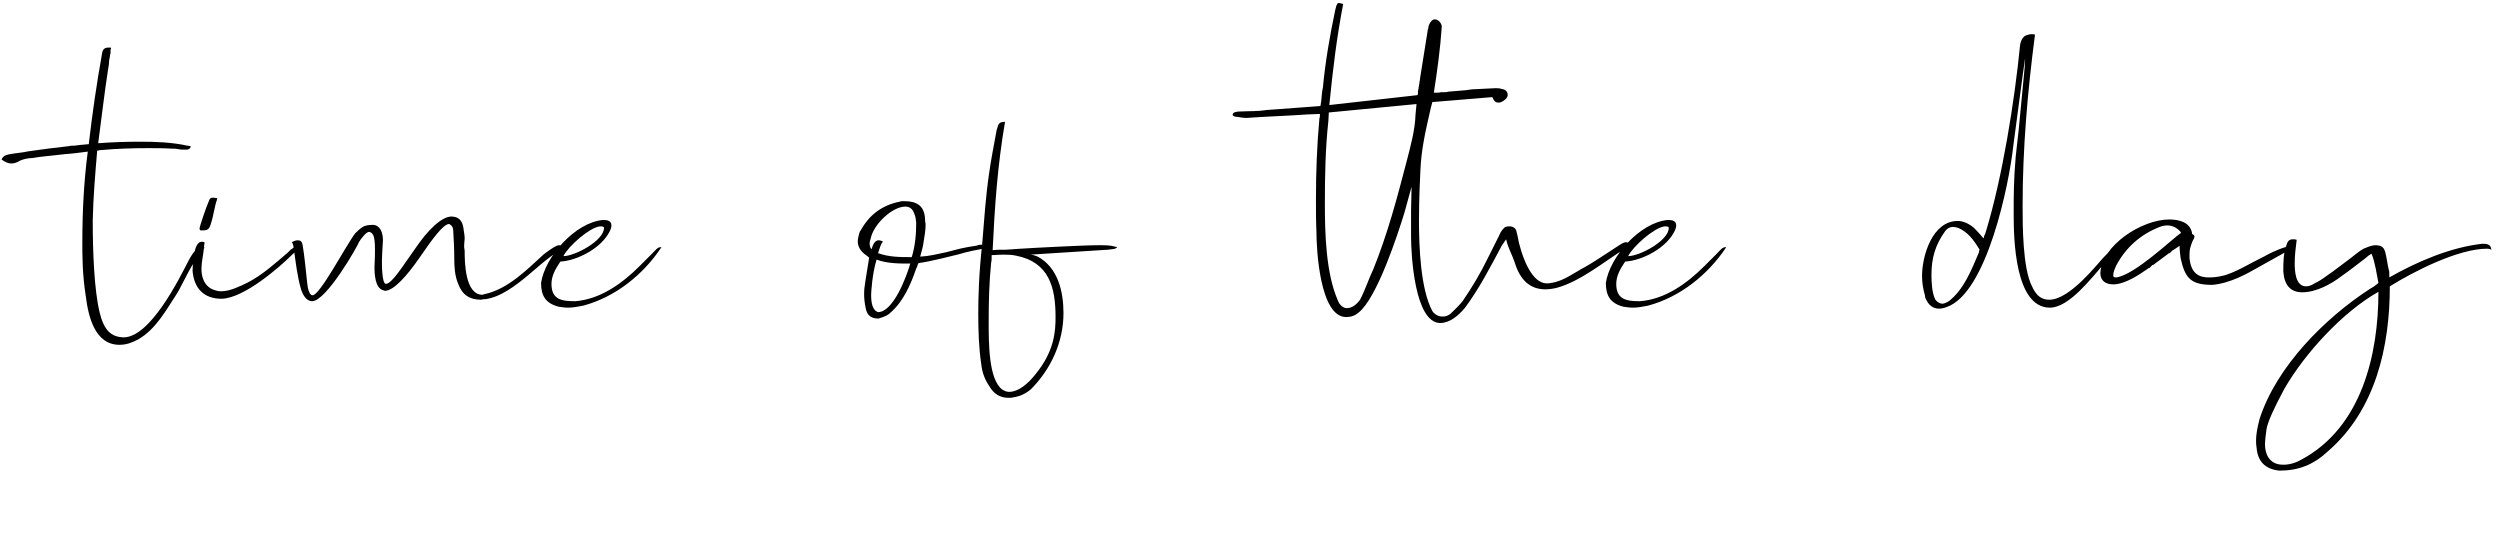 <?xml version="1.0" encoding="UTF-8"?> <svg xmlns="http://www.w3.org/2000/svg" width="182" height="40" viewBox="0 0 182 40" fill="none"><path d="M13.747 18.935C14.144 18.214 14.397 17.997 14.685 17.997C14.757 17.997 14.829 17.997 14.902 18.034C14.216 18.611 13.098 21.063 12.918 21.315C12.088 22.578 11.367 23.948 10.069 24.705C9.6 24.958 9.167 25.102 8.699 25.102C6.895 25.102 6.426 23.01 6.246 21.568C5.994 19.945 5.994 18.647 5.994 17.637C5.994 15.437 6.102 13.237 6.39 11.037C5.849 11.109 5.309 11.181 4.768 11.217C3.902 11.326 2.892 11.398 2.351 11.506C2.099 11.506 1.666 11.578 1.414 11.722C1.233 11.831 1.017 11.903 0.837 11.903C0.584 11.903 0.368 11.794 0.115 11.614C0.224 11.362 0.404 11.29 0.584 11.254C0.692 11.217 0.837 11.217 0.981 11.181L1.774 11.073C1.882 11.037 2.027 11.037 2.171 11.001C3.145 10.857 4.046 10.749 5.02 10.64C5.128 10.604 5.272 10.604 5.417 10.604C5.669 10.568 5.994 10.532 6.463 10.496C6.715 8.296 7.04 6.06 7.436 3.861C7.472 3.608 7.617 3.464 7.869 3.464H8.085C8.085 3.5 8.085 3.572 8.049 3.608V3.897C8.013 3.933 8.013 4.005 8.013 4.041L7.941 4.438C7.941 4.654 7.905 4.87 7.869 5.051C7.581 6.89 7.4 8.585 7.148 10.424H7.184C8.158 10.352 9.167 10.316 10.177 10.316C11.331 10.316 12.485 10.352 13.639 10.604C13.747 10.604 13.892 10.64 13.892 10.677C13.82 10.857 13.711 10.893 13.567 10.893H13.207L12.738 10.821H12.485C11.908 10.785 11.331 10.785 10.79 10.785C9.636 10.785 8.482 10.821 7.328 10.929C7.292 10.929 7.292 10.929 7.256 10.929L7.148 10.965C7.112 10.965 7.112 10.965 7.076 10.965C6.931 12.66 6.787 14.355 6.751 16.05C6.751 18.358 6.859 21.135 7.256 22.758C7.581 24.092 8.121 24.525 8.987 24.561C10.934 24.561 13.026 20.342 13.747 18.935ZM14.596 16.771C14.56 16.735 14.524 16.699 14.524 16.663C14.524 16.483 15.065 14.932 15.173 14.716C15.282 14.391 15.354 14.391 15.534 14.391C15.606 14.391 15.714 14.427 15.822 14.427C15.822 14.463 15.786 14.499 15.786 14.571L15.714 14.788C15.714 14.86 15.678 14.896 15.678 14.932L15.462 15.906C15.282 16.555 15.245 16.771 14.813 16.771C14.741 16.771 14.668 16.771 14.596 16.771ZM20.944 18.394L21.16 18.178C21.412 17.997 21.557 17.889 21.701 17.889C21.773 17.889 21.845 17.925 21.953 17.961C21.701 18.142 21.485 18.322 21.232 18.575C20.403 19.404 17.734 21.748 16.111 21.748C14.849 21.748 14.127 20.991 14.019 19.729C14.019 19.296 14.091 17.601 14.668 17.601C14.741 17.601 14.813 17.601 14.885 17.637V17.745L14.849 17.925V18.034C14.813 18.502 14.668 19.079 14.668 19.512C14.668 19.584 14.596 20.594 15.39 21.027C15.642 21.135 15.859 21.207 16.075 21.207C16.76 21.207 17.445 20.846 17.986 20.594C19.104 20.017 19.97 19.224 20.944 18.394ZM40.535 17.889C40.607 17.853 40.679 17.853 40.751 17.853C40.895 17.853 41.004 17.925 41.184 18.106C39.742 18.394 37.578 21.496 35.306 21.784C35.27 21.784 35.233 21.784 35.197 21.784L35.017 21.82C34.188 21.82 33.647 21.46 33.358 20.666C33.106 20.089 33.07 19.404 33.07 18.791C33.07 18.106 33.034 17.456 32.998 16.843C32.998 16.663 32.962 16.447 32.745 16.339L32.709 16.302C32.276 16.302 31.483 17.384 30.545 18.755C29.572 20.161 28.634 21.171 28.021 21.171L27.913 21.135C27.299 20.991 27.263 19.945 27.263 19.404C27.263 19.26 27.299 18.863 27.299 18.178C27.299 18.034 27.299 17.601 27.227 17.276C27.155 16.988 26.975 16.88 26.867 16.88C26.65 16.88 26.254 17.421 26.145 17.601C26.073 17.853 23.765 21.928 22.719 21.928C22.287 21.928 22.034 21.424 21.926 21.099C21.637 20.125 21.529 19.079 21.385 18.07C21.349 17.925 21.349 17.745 21.241 17.637C21.421 17.529 21.565 17.493 21.674 17.493C21.89 17.493 21.998 17.601 22.034 17.853C22.178 18.719 22.251 19.584 22.359 20.558C22.395 20.955 22.503 21.496 22.756 21.496C23.296 21.496 25.172 17.889 25.857 16.988C26.037 16.807 26.218 16.627 26.47 16.483C26.65 16.411 26.831 16.375 27.047 16.375C27.083 16.375 27.444 16.302 27.696 16.699C27.877 17.024 27.877 17.348 27.877 17.529C27.877 17.709 27.84 17.925 27.84 18.142C27.84 18.178 27.804 18.719 27.804 19.007C27.804 19.296 27.804 20.666 28.093 20.666C28.526 20.666 29.319 19.368 30.221 18.106C31.122 16.771 32.132 15.761 32.889 15.761C32.998 15.761 33.07 15.798 33.142 15.798C33.575 15.906 33.719 16.339 33.755 16.735C33.791 16.952 33.827 17.168 33.827 17.384C33.827 17.493 33.791 17.673 33.791 17.853C33.791 17.889 33.791 17.925 33.791 17.997L33.827 18.25C33.827 19.116 33.863 21.46 35.125 21.46L35.233 21.424C37.001 21.063 38.443 19.548 39.597 18.502C39.778 18.358 40.282 17.997 40.535 17.889ZM47.468 18.466C47.721 18.214 47.865 17.997 48.081 17.997C48.117 17.997 48.117 17.997 48.153 17.997C46.819 20.017 44.763 21.64 42.455 22.253C42.095 22.325 41.698 22.397 41.373 22.397C41.121 22.397 40.868 22.361 40.652 22.325C39.715 22.073 39.39 21.532 39.39 20.594C39.678 18.683 41.878 16.194 43.898 16.014C44.186 16.014 44.511 16.05 44.511 16.411C44.511 16.519 44.475 16.663 44.403 16.807C43.826 18.034 42.059 18.971 40.796 19.043C40.4 19.62 40.147 20.125 40.147 20.666C40.147 21.82 40.905 21.928 41.878 21.928C43.718 21.784 45.304 20.63 46.567 19.368L47.468 18.466ZM43.645 16.483C42.888 16.591 41.373 17.925 41.013 18.647C41.842 18.647 43.97 17.529 43.97 16.591C43.97 16.519 43.898 16.483 43.79 16.483C43.754 16.483 43.681 16.483 43.645 16.483ZM71.064 17.889C71.172 17.853 71.28 17.817 71.389 17.817C71.425 17.817 71.605 17.781 71.93 18.07C71.389 18.106 70.271 18.358 69.838 18.502C69.369 18.611 67.746 19.043 66.881 19.151C66.772 19.26 66.808 19.404 66.7 19.548C66.304 20.702 65.763 21.965 64.789 22.794C64.645 22.938 64.428 23.046 64.068 23.155L63.959 23.191C63.419 23.191 63.13 22.974 63.022 22.433C62.877 21.748 62.877 21.171 62.986 20.558L63.274 18.755C63.202 18.683 63.094 18.611 62.95 18.502C62.625 18.25 62.445 17.925 62.445 17.565C62.445 17.421 62.481 17.276 62.517 17.132C62.553 17.024 62.553 16.88 62.661 16.771C63.274 15.653 64.212 14.932 65.51 14.68C65.582 14.644 65.691 14.644 65.799 14.644C66.844 14.644 67.349 15.04 67.349 16.122L67.385 16.302C67.385 16.735 67.313 17.168 67.241 17.601C67.205 17.925 67.097 18.286 66.989 18.683C67.674 18.647 68.215 18.502 68.9 18.358C69.874 18.106 70.09 18.034 71.064 17.889ZM66.376 18.719C66.628 17.889 66.7 17.06 66.7 16.194C66.664 15.942 66.664 15.798 66.556 15.545C66.448 15.221 66.231 15.04 65.907 15.04C64.933 15.04 63.563 16.375 63.382 17.384C63.346 17.493 63.31 17.601 63.31 17.709C63.31 17.781 63.31 18.034 63.455 18.142C63.563 17.709 63.743 17.493 63.959 17.493C64.068 17.493 64.176 17.529 64.284 17.601C64.104 17.745 64.032 18.142 63.923 18.43C64.717 18.719 65.546 18.719 66.376 18.719ZM63.923 22.722C65.041 22.722 66.015 20.089 66.267 19.188C65.474 19.188 64.573 19.188 63.815 18.899C63.491 19.945 63.419 21.315 63.419 21.46C63.419 22.001 63.491 22.578 63.923 22.722ZM80.883 17.889C81.424 17.997 81.316 17.997 81.316 17.997C81.316 18.034 81.244 18.07 81.172 18.106C81.064 18.142 80.883 18.142 80.667 18.178L75.005 18.538C75.113 18.538 75.294 18.575 75.546 18.683C77.025 19.476 77.421 21.243 77.421 22.794C77.421 24.886 76.52 26.869 75.041 28.348C74.644 28.672 74.248 28.853 73.779 28.925C73.671 28.961 73.526 28.961 73.418 28.961C72.805 28.961 72.336 28.672 72.012 28.095C71.687 27.627 71.507 27.122 71.435 26.509C71.254 25.282 71.218 24.056 71.218 22.83C71.218 21.712 71.254 20.017 71.507 17.709C71.651 15.978 71.759 14.283 72.012 12.588C72.156 11.542 72.372 10.496 72.553 9.486C72.589 9.378 72.625 9.27 72.661 9.126C72.733 8.945 72.877 8.873 73.094 8.873C73.094 8.873 73.13 8.873 73.166 8.873C72.625 12.011 72.409 15.076 72.264 18.214C72.553 18.178 72.877 18.178 73.238 18.178C73.851 18.142 74.68 18.07 75.546 18.034C77.746 17.925 80.27 17.781 80.883 17.889ZM76.844 23.082C76.844 20.919 76.376 19.079 73.959 18.611C73.49 18.502 72.805 18.538 72.192 18.575C72.192 18.827 72.192 19.007 72.156 19.116C72.012 20.558 71.976 21.965 71.976 23.407C71.976 25.03 71.976 27.59 72.949 28.348C73.13 28.456 73.274 28.528 73.454 28.528C74.139 28.528 74.825 27.951 75.366 27.266C76.772 25.571 76.844 24.092 76.844 23.082ZM118.124 17.709C118.196 17.673 118.269 17.637 118.377 17.637C118.485 17.637 118.593 17.673 118.701 17.781C118.593 17.889 118.485 17.961 118.341 18.07C116.79 19.043 115.059 20.486 113.328 20.955C113.039 21.027 112.751 21.063 112.498 21.063C111.416 21.063 110.659 20.414 110.262 19.079C110.082 18.538 109.758 17.997 109.649 17.421C109.505 17.601 109.433 17.745 109.325 17.889C108.495 19.44 107.702 20.991 106.656 22.397C106.187 22.974 105.538 23.515 104.853 23.515C102.978 23.515 102.725 18.502 102.725 17.24V15.329L102.761 13.598L102.256 15.437C101.751 17.096 100.237 21.712 98.902 22.758C98.65 22.974 98.361 23.082 98.001 23.082C96.089 23.082 95.837 18.178 95.837 16.88C95.801 16.086 95.801 15.293 95.801 14.499C95.801 12.552 95.873 10.568 96.053 8.621C96.089 8.549 96.089 8.441 96.089 8.296C95.765 8.296 95.44 8.332 95.152 8.332C93.673 8.441 92.195 8.477 90.752 8.585C90.499 8.585 90.355 8.549 90.103 8.513C89.995 8.513 89.742 8.477 89.742 8.368V8.332C89.742 8.152 90.103 8.116 90.283 8.116C90.968 8.08 91.545 8.116 92.231 8.008L96.126 7.719C96.234 7.25 96.198 6.818 96.306 6.385C96.486 4.474 96.811 2.598 97.207 0.723C97.243 0.579 97.279 0.471 97.279 0.434C97.388 0.182 97.424 0.218 97.46 0.218C97.532 0.218 97.64 0.254 97.784 0.29C97.316 2.706 97.027 5.087 96.775 7.647L103.194 6.926C103.23 6.854 103.23 6.746 103.23 6.637L103.338 6.024C103.338 5.988 103.338 5.988 103.338 5.952L103.374 5.808C103.374 5.772 103.374 5.772 103.374 5.736L103.951 2.129C103.987 2.093 103.987 2.021 103.987 1.949C104.096 1.588 104.276 1.408 104.456 1.408C104.709 1.408 104.961 1.697 104.961 1.949C104.853 3.536 104.637 5.123 104.384 6.746H104.745C104.853 6.71 104.925 6.71 104.997 6.71H105.177C105.25 6.71 105.322 6.71 105.43 6.673L106.728 6.565C106.981 6.529 107.161 6.493 107.413 6.493C107.882 6.457 108.315 6.457 108.856 6.421C109.036 6.421 109.144 6.421 109.253 6.457C109.505 6.493 109.758 6.601 109.758 6.89V6.926C109.758 7.106 109.541 7.323 109.289 7.431C109.217 7.467 109.144 7.467 109.072 7.467C108.892 7.467 108.784 7.395 108.64 7.07L104.276 7.431L104.168 7.828C103.987 8.657 103.771 9.523 103.627 10.388C103.519 11.001 103.446 11.614 103.41 12.299C103.302 14.427 103.302 15.653 103.302 16.05C103.302 17.961 103.41 21.027 104.276 22.65C104.456 22.902 104.709 23.046 105.033 23.046C105.25 23.046 105.43 22.974 105.61 22.83C106.007 22.433 106.079 22.397 106.476 21.928C107.161 20.919 107.774 19.909 108.315 18.791L109.144 17.132C109.217 16.952 109.325 16.771 109.433 16.663C109.541 16.519 109.649 16.483 109.83 16.483C109.866 16.483 109.938 16.483 109.974 16.483C110.226 16.519 110.371 16.663 110.407 16.88C110.515 17.276 110.551 17.637 110.659 17.961C110.876 18.791 111.525 20.63 112.607 20.63C112.715 20.63 112.823 20.63 112.931 20.594C113.797 20.486 114.626 19.837 115.384 19.44C116.177 19.007 118.052 17.709 118.124 17.709ZM103.05 8.332C103.086 8.08 103.086 7.864 103.122 7.575L96.739 8.188C96.739 8.441 96.703 8.657 96.703 8.837C96.486 10.821 96.45 12.84 96.45 14.824C96.45 16.952 96.522 19.873 97.388 21.856C97.496 22.181 97.784 22.433 98.037 22.433C98.397 22.433 98.722 22.217 99.011 21.82C99.443 20.991 99.588 20.414 99.984 19.584C101.03 16.988 101.715 14.391 102.401 11.758C102.689 10.64 103.014 9.486 103.05 8.332ZM124.984 18.466C125.237 18.214 125.381 17.997 125.597 17.997C125.633 17.997 125.633 17.997 125.669 17.997C124.335 20.017 122.279 21.64 119.971 22.253C119.611 22.325 119.214 22.397 118.889 22.397C118.637 22.397 118.384 22.361 118.168 22.325C117.23 22.073 116.906 21.532 116.906 20.594C117.194 18.683 119.394 16.194 121.414 16.014C121.702 16.014 122.027 16.05 122.027 16.411C122.027 16.519 121.991 16.663 121.919 16.807C121.342 18.034 119.575 18.971 118.312 19.043C117.916 19.62 117.663 20.125 117.663 20.666C117.663 21.82 118.42 21.928 119.394 21.928C121.233 21.784 122.82 20.63 124.082 19.368L124.984 18.466ZM121.161 16.483C120.404 16.591 118.889 17.925 118.529 18.647C119.358 18.647 121.486 17.529 121.486 16.591C121.486 16.519 121.414 16.483 121.306 16.483C121.27 16.483 121.197 16.483 121.161 16.483ZM153.845 18.106C153.989 18.034 154.134 17.961 154.242 17.961L154.278 17.997C154.35 17.997 154.386 18.034 154.422 18.07C154.026 18.25 153.665 18.719 153.124 19.26C152.258 20.233 150.636 22.397 149.229 22.397C146.669 22.397 146.596 17.312 146.596 15.617C146.596 14.211 146.596 13.129 146.741 11.434C146.741 11.326 146.849 10.532 146.957 9.486L147.282 6.096C147.39 5.087 147.426 4.546 147.426 4.365C147.426 4.293 147.426 4.257 147.426 4.257C147.426 4.293 147.354 4.798 147.246 5.519L146.56 10.677C146.272 13.345 144.649 21.387 141.692 22.361C141.511 22.433 141.331 22.469 141.151 22.469C140.718 22.469 140.393 22.217 140.177 21.712C140.177 21.676 140.177 21.676 140.141 21.64V21.532C139.997 21.027 139.925 20.558 139.925 20.089C139.925 18.611 140.682 16.086 142.521 16.086C142.918 16.086 143.315 16.266 143.711 16.591C143.964 16.843 144.144 17.06 144.397 17.348C144.433 17.312 144.433 17.276 144.433 17.204L144.541 16.988C144.541 16.88 144.577 16.88 144.577 16.843C145.767 12.949 146.669 7.323 147.065 3.247C147.173 2.706 147.426 2.562 147.678 2.526C147.75 2.49 147.823 2.49 147.895 2.49C147.967 2.49 148.075 2.49 148.147 2.526C147.606 6.673 147.246 10.785 147.246 14.968C147.246 16.411 147.246 19.512 147.931 20.846C148.255 21.568 148.652 21.82 149.193 21.82C150.708 21.82 152.763 19.116 153.16 18.719C153.449 18.43 153.593 18.25 153.845 18.106ZM144.072 18.358C144.072 18.25 144.108 18.214 144.108 18.142L144.072 18.106C143.675 17.456 143.242 16.88 142.557 16.591C142.413 16.555 142.305 16.519 142.197 16.519C141.944 16.519 141.764 16.627 141.62 16.807C140.898 17.817 140.61 18.755 140.61 20.017C140.61 20.522 140.646 21.351 140.898 21.82C141.043 22.001 141.223 22.109 141.403 22.109C141.511 22.109 141.692 22.037 141.872 21.928C142.99 21.063 143.531 19.62 144.072 18.358ZM164.735 18.719C165.24 18.43 166.358 17.889 166.935 17.889C166.935 17.889 166.935 17.889 166.971 17.925C166.971 18.034 166.935 18.034 166.249 18.43C165.348 18.935 165.42 18.899 164.374 19.476C163.617 19.909 162.355 20.63 161.056 20.738C159.506 20.738 159.073 20.27 158.748 18.791C158.712 18.502 158.676 18.214 158.676 17.889C158.604 17.925 158.243 18.214 158.171 18.214L157.955 18.43C157.883 18.43 157.847 18.466 157.811 18.502L156.837 19.224C156.801 19.26 156.765 19.296 156.693 19.296L156.476 19.512C156.404 19.512 156.368 19.548 156.332 19.584C155.755 19.981 154.709 20.702 153.844 20.702C153.303 20.702 152.906 20.45 152.906 19.873C153.014 17.853 155.935 15.978 157.919 15.978C158.676 15.978 159.433 16.194 159.578 16.952C159.578 16.988 159.578 17.024 159.578 17.024C159.722 17.096 159.758 17.168 159.758 17.24C159.758 17.276 159.722 17.384 159.614 17.565C159.361 18.178 159.397 18.394 159.397 18.791C159.506 19.945 160.119 20.197 160.804 20.197C161.128 20.197 161.453 20.161 161.741 20.089C162.571 19.945 163.905 19.116 164.735 18.719ZM154.06 20.197C155.43 20.017 158.171 17.348 158.784 16.952L158.748 16.916V16.88C158.46 16.555 158.135 16.411 157.774 16.411C157.594 16.411 157.414 16.447 157.233 16.519C155.827 17.06 154.745 18.034 154.06 19.332C153.952 19.584 153.844 19.801 153.844 20.053C153.844 20.161 153.916 20.197 154.06 20.197ZM180.723 17.745C180.976 17.745 181.336 17.745 181.372 18.178C181.3 18.142 181.228 18.106 181.048 18.106C178.956 18.106 175.71 19.765 173.979 20.846C173.979 25.246 172.933 29.863 169.471 32.856C168.425 33.83 167.343 34.262 165.937 34.262C164.891 34.154 164.35 33.577 164.278 32.567C164.242 32.387 164.242 32.207 164.242 32.026C164.242 31.702 164.314 31.197 164.494 30.512C165.721 26.689 169.255 23.155 172.537 21.027C172.717 20.919 172.861 20.846 172.969 20.738C173.042 20.702 173.114 20.63 173.15 20.594C173.042 20.053 172.897 19.043 172.645 18.466C172.465 18.575 172.32 18.683 172.212 18.791C171.635 19.224 171.058 19.692 170.481 20.089C169.688 20.702 168.606 21.279 167.596 21.279C166.766 21.279 166.298 20.774 166.225 19.765C166.225 19.079 166.225 18.43 166.478 17.781C166.55 17.529 166.694 17.421 166.911 17.421C167.019 17.421 167.091 17.421 167.199 17.456C167.127 17.997 167.055 18.611 167.055 19.151C167.055 19.692 167.091 20.846 167.884 20.846C168.137 20.846 168.317 20.738 168.498 20.63C169.038 20.378 169.399 20.053 169.832 19.765L171.13 18.791C171.455 18.538 171.743 18.286 172.068 18.106C172.32 17.997 172.573 17.889 172.861 17.853C173.294 17.853 173.546 17.925 173.655 18.394C173.763 18.791 173.799 19.224 173.907 19.656C173.943 19.729 173.943 19.873 173.943 20.125V20.197C175.963 19.043 178.415 17.997 180.723 17.745ZM167.524 33.469C171.924 31.125 173.15 25.823 173.15 21.243C170.589 22.686 167.812 25.679 166.298 28.312C165.504 29.79 165.071 30.764 164.999 31.269C164.927 31.774 164.891 32.135 164.891 32.315C164.891 33.252 165.36 33.83 166.189 33.83C166.262 33.83 166.839 33.865 167.524 33.469Z" fill="black"></path></svg> 
